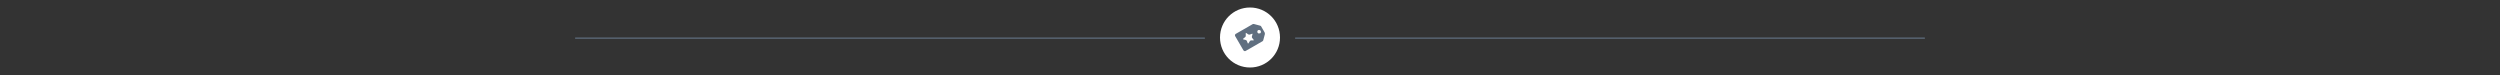 <?xml version="1.0" encoding="UTF-8"?>
<svg xmlns="http://www.w3.org/2000/svg" version="1.1" viewBox="0 0 2000 60">
  <rect x="0" y="0" width="2000" height="60" fill="#333333" stroke="none"/>
  <defs>
    <style>
      .cls-1 {
        fill: #fff;
      }

      .cls-2 {
        fill: #606f80;
      }
    </style>
  </defs>
  <!-- Generator: Adobe Illustrator 28.7.1, SVG Export Plug-In . SVG Version: 1.2.0 Build 142)  -->
  <g>
    <g id="Calque_1">
      <path class="cls-2" d="M1036.5,30h503c.3,0,.5.2.5.5h0c0,.3-.2.5-.5.5h-503c-.3,0-.5-.2-.5-.5h0c0-.3.2-.5.5-.5Z"/>
      <path class="cls-2" d="M460.5,30h503c.3,0,.5.2.5.5h0c0,.3-.2.5-.5.5h-503c-.3,0-.5-.2-.5-.5h0c0-.3.2-.5.5-.5Z"/>
      <path class="cls-1" d="M1000,6h0c13.3,0,24,10.7,24,24h0c0,13.3-10.7,24-24,24h0c-13.3,0-24-10.7-24-24h0c0-13.3,10.7-24,24-24Z"/>
      <g id="size_x3D_24">
        <g id="e0FD__SPECIAL-OFFERS">
          <path id="Vector" class="cls-2" d="M1011.8,26.1l-2.9-5c0-.2-.2-.3-.4-.4-.1-.1-.3-.2-.5-.2l-4.9-1.3c-.1,0-.2,0-.4,0-.2,0-.5,0-.7.2l-13.4,7.7c-.2,0-.3.2-.4.4-.1.1-.2.3-.2.5,0,.2,0,.4,0,.5,0,.2,0,.4.2.5l6.5,11.2c.1.2.3.4.5.5.2.1.4.2.7.2.2,0,.5,0,.7-.2l13.4-7.7c.3-.2.5-.5.6-.8l1.3-4.9c0-.2,0-.4,0-.6,0-.2-.1-.4-.2-.5ZM1002.7,32.3h-1.9c-.2,0-.4.2-.6.3-.2.1-.3.2-.4.4l-1,1.6c-.2.3-.5.3-.6,0l-.7-1.8c0-.2-.2-.4-.4-.5-.2-.1-.3-.2-.5-.3l-1.9-.5c-.4,0-.4-.3-.1-.6l1.5-1.2c.2-.1.3-.3.4-.5,0-.2.1-.4.1-.6v-1.9c-.1-.4,0-.5.4-.3l1.6,1.1c.2.1.4.2.6.2.2,0,.4,0,.6,0l1.8-.7c.3-.1.5,0,.4.4l-.5,1.8c0,.2,0,.4,0,.6,0,.2.1.4.2.5l1.2,1.5c.3.3.2.5-.2.5h0ZM1008,26.6c-.2.1-.5.2-.8.2-.3,0-.6-.1-.8-.3-.2-.2-.4-.4-.5-.7,0-.3-.1-.6,0-.8,0-.3.2-.5.4-.7.2-.2.5-.3.8-.3.3,0,.6,0,.8.1.3.1.5.3.6.6.1.2.2.3.2.5,0,.2,0,.4,0,.6,0,.2-.1.4-.2.5-.1.2-.3.3-.4.4h0Z"/>
        </g>
      </g>
    </g>
  </g>
</svg>